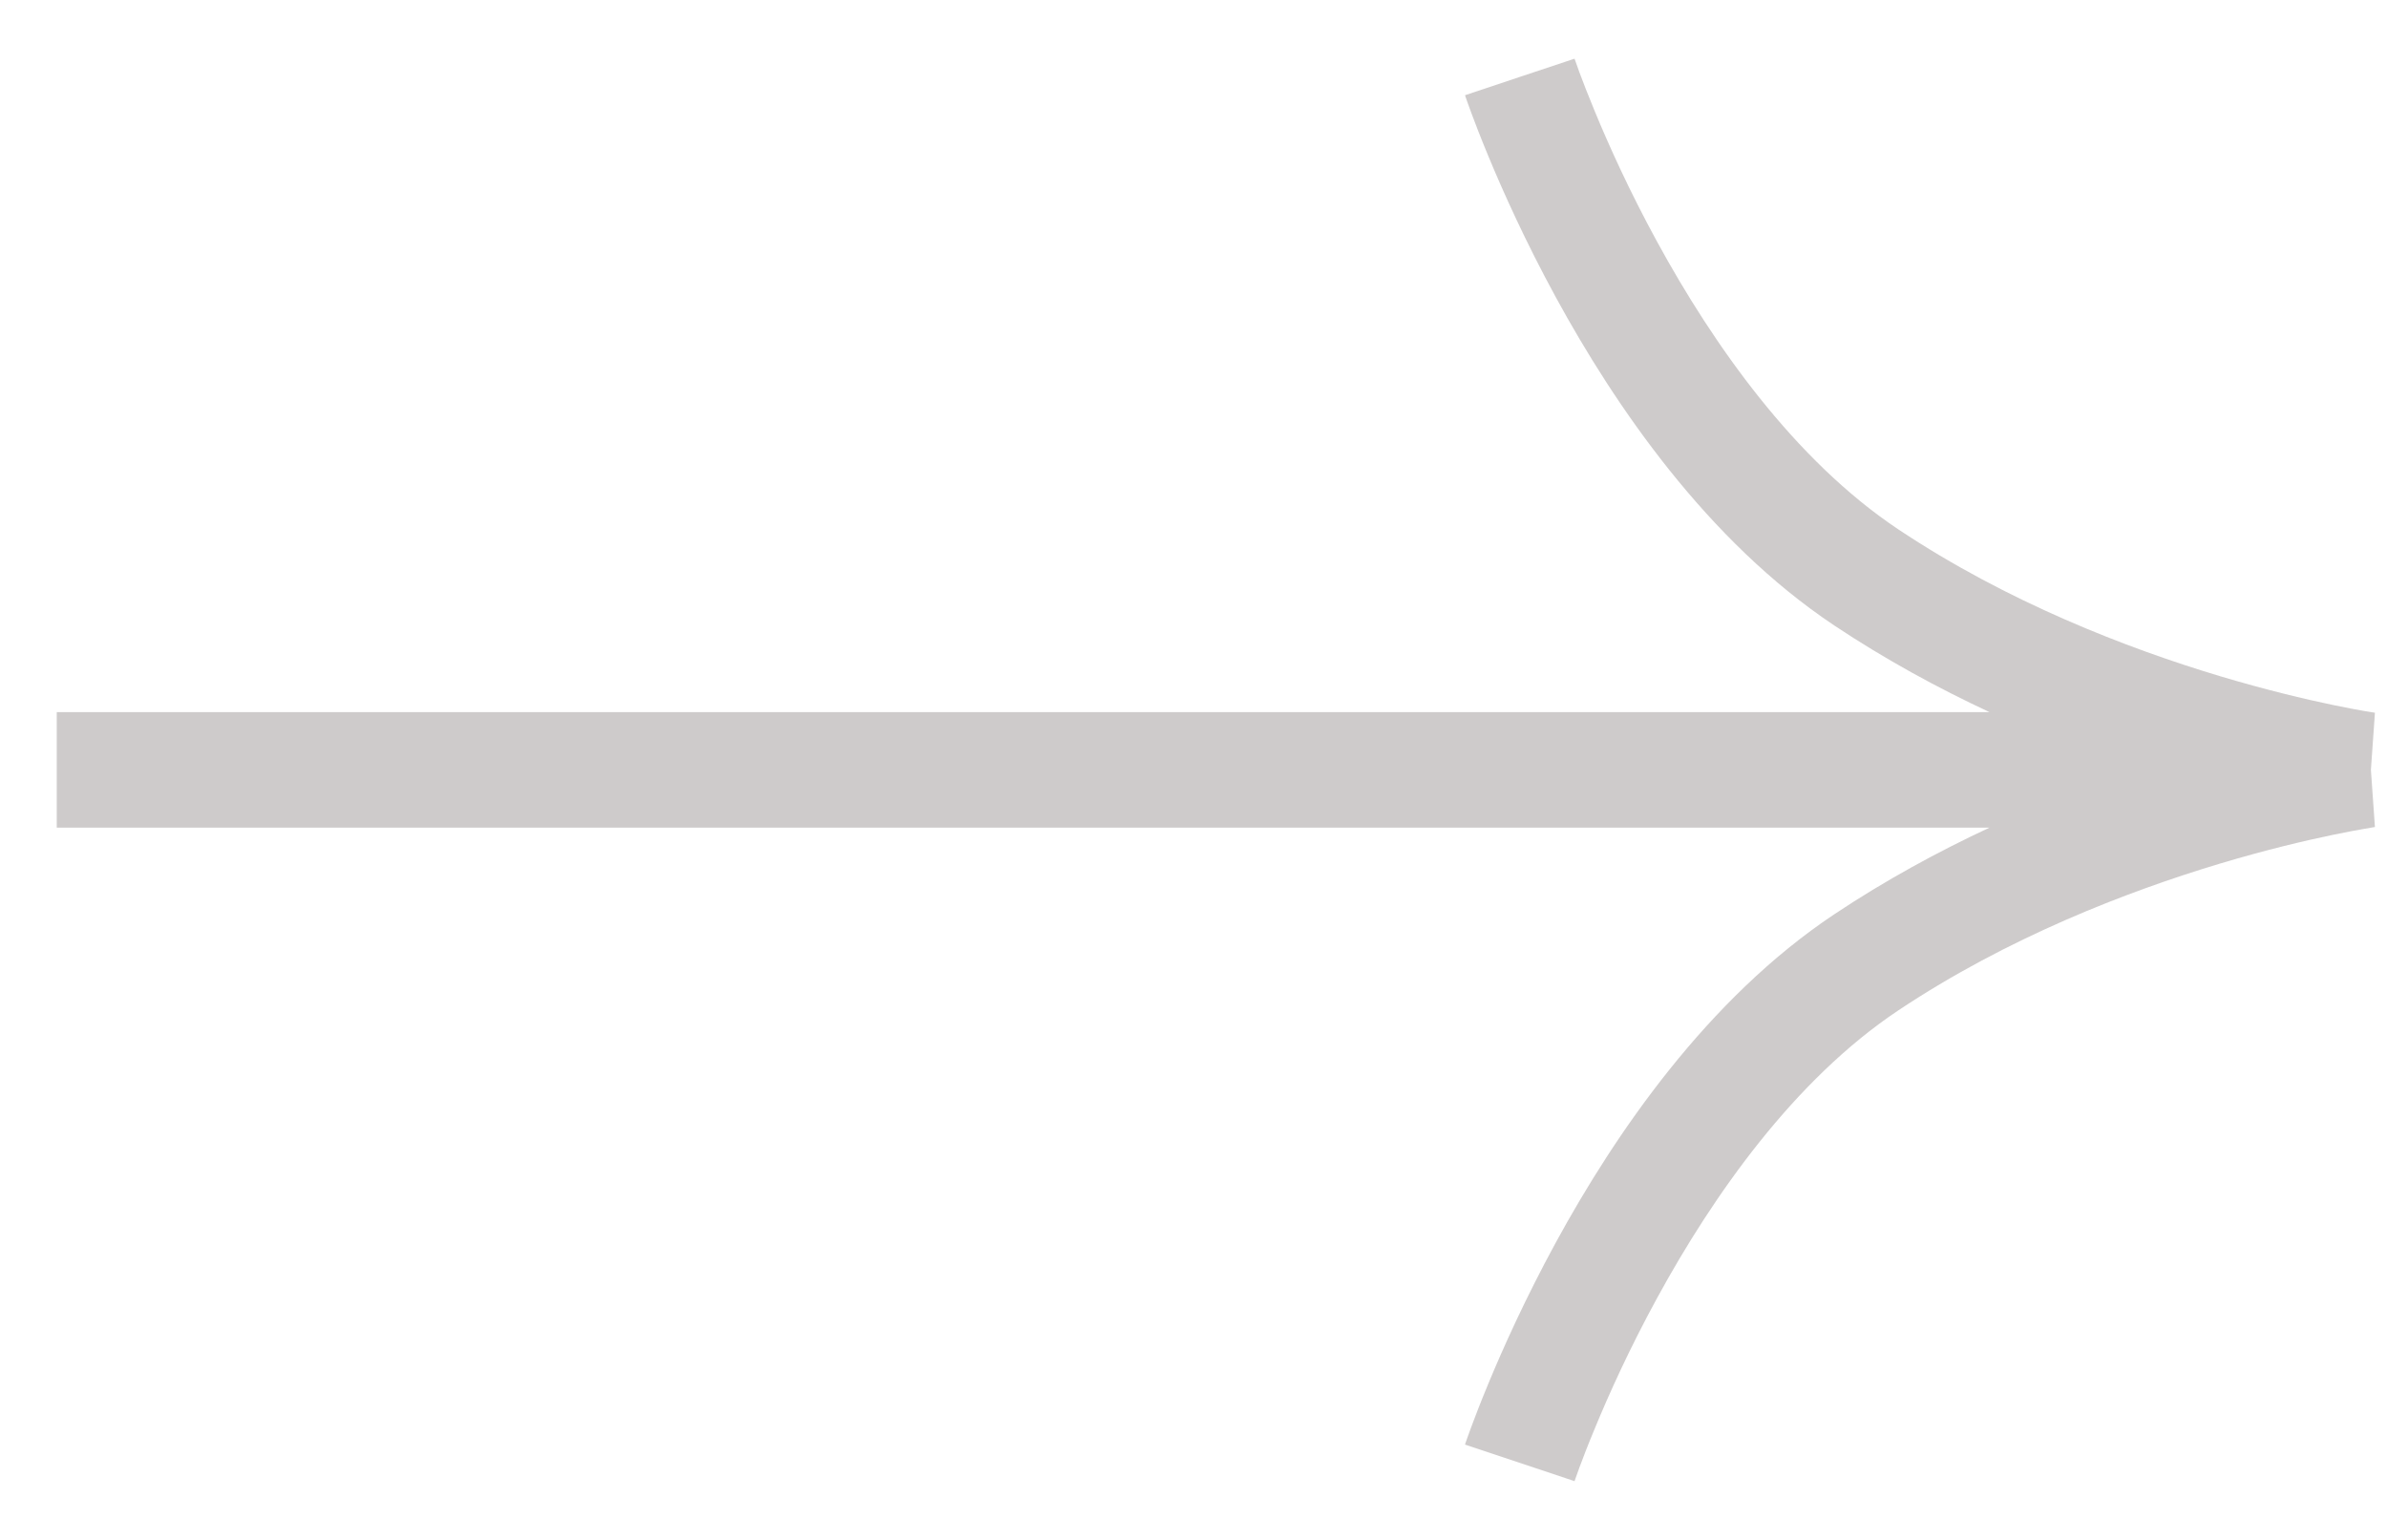 <svg width="31" height="20" viewBox="0 0 31 20" fill="none" xmlns="http://www.w3.org/2000/svg">
<path fill-rule="evenodd" clip-rule="evenodd" d="M30.791 9.999L30.843 9.26L30.844 9.257L30.843 9.257L30.838 9.256L30.814 9.252C30.791 9.249 30.756 9.243 30.709 9.235C30.615 9.219 30.475 9.193 30.297 9.156C29.939 9.081 29.429 8.961 28.828 8.781C27.62 8.418 26.071 7.82 24.653 6.875C23.304 5.975 22.25 4.476 21.521 3.14C21.161 2.481 20.891 1.881 20.712 1.447C20.622 1.23 20.555 1.055 20.511 0.937C20.489 0.877 20.473 0.832 20.463 0.802L20.451 0.77L20.449 0.763L20.449 0.762C20.449 0.762 20.449 0.762 19.737 0.999C19.026 1.236 19.026 1.237 19.026 1.237L19.026 1.237L19.027 1.238L19.028 1.242L19.032 1.255L19.047 1.298C19.06 1.335 19.079 1.389 19.104 1.456C19.154 1.591 19.228 1.784 19.326 2.02C19.521 2.492 19.814 3.142 20.204 3.858C20.975 5.272 22.171 7.023 23.821 8.123C24.486 8.566 25.171 8.938 25.838 9.249H0.737V10.749H25.838C25.171 11.06 24.486 11.432 23.821 11.875C22.171 12.975 20.975 14.726 20.204 16.14C19.814 16.856 19.521 17.506 19.326 17.978C19.228 18.214 19.154 18.407 19.104 18.542C19.079 18.61 19.06 18.663 19.047 18.7L19.032 18.744L19.028 18.756L19.027 18.76L19.026 18.761L19.026 18.762C19.026 18.762 19.026 18.762 19.737 18.999C20.449 19.236 20.449 19.236 20.449 19.237L20.449 19.236L20.451 19.229L20.463 19.196C20.473 19.166 20.489 19.121 20.511 19.062C20.555 18.943 20.622 18.768 20.712 18.552C20.891 18.117 21.161 17.517 21.521 16.858C22.25 15.522 23.304 14.023 24.653 13.123C26.071 12.178 27.62 11.58 28.828 11.217C29.429 11.037 29.939 10.917 30.297 10.843C30.475 10.806 30.615 10.78 30.709 10.764C30.756 10.755 30.791 10.75 30.814 10.746L30.838 10.742L30.843 10.742L30.844 10.742L30.843 10.739L30.791 9.999Z" fill="#5A5350" fill-opacity="0.3"/>
</svg>
